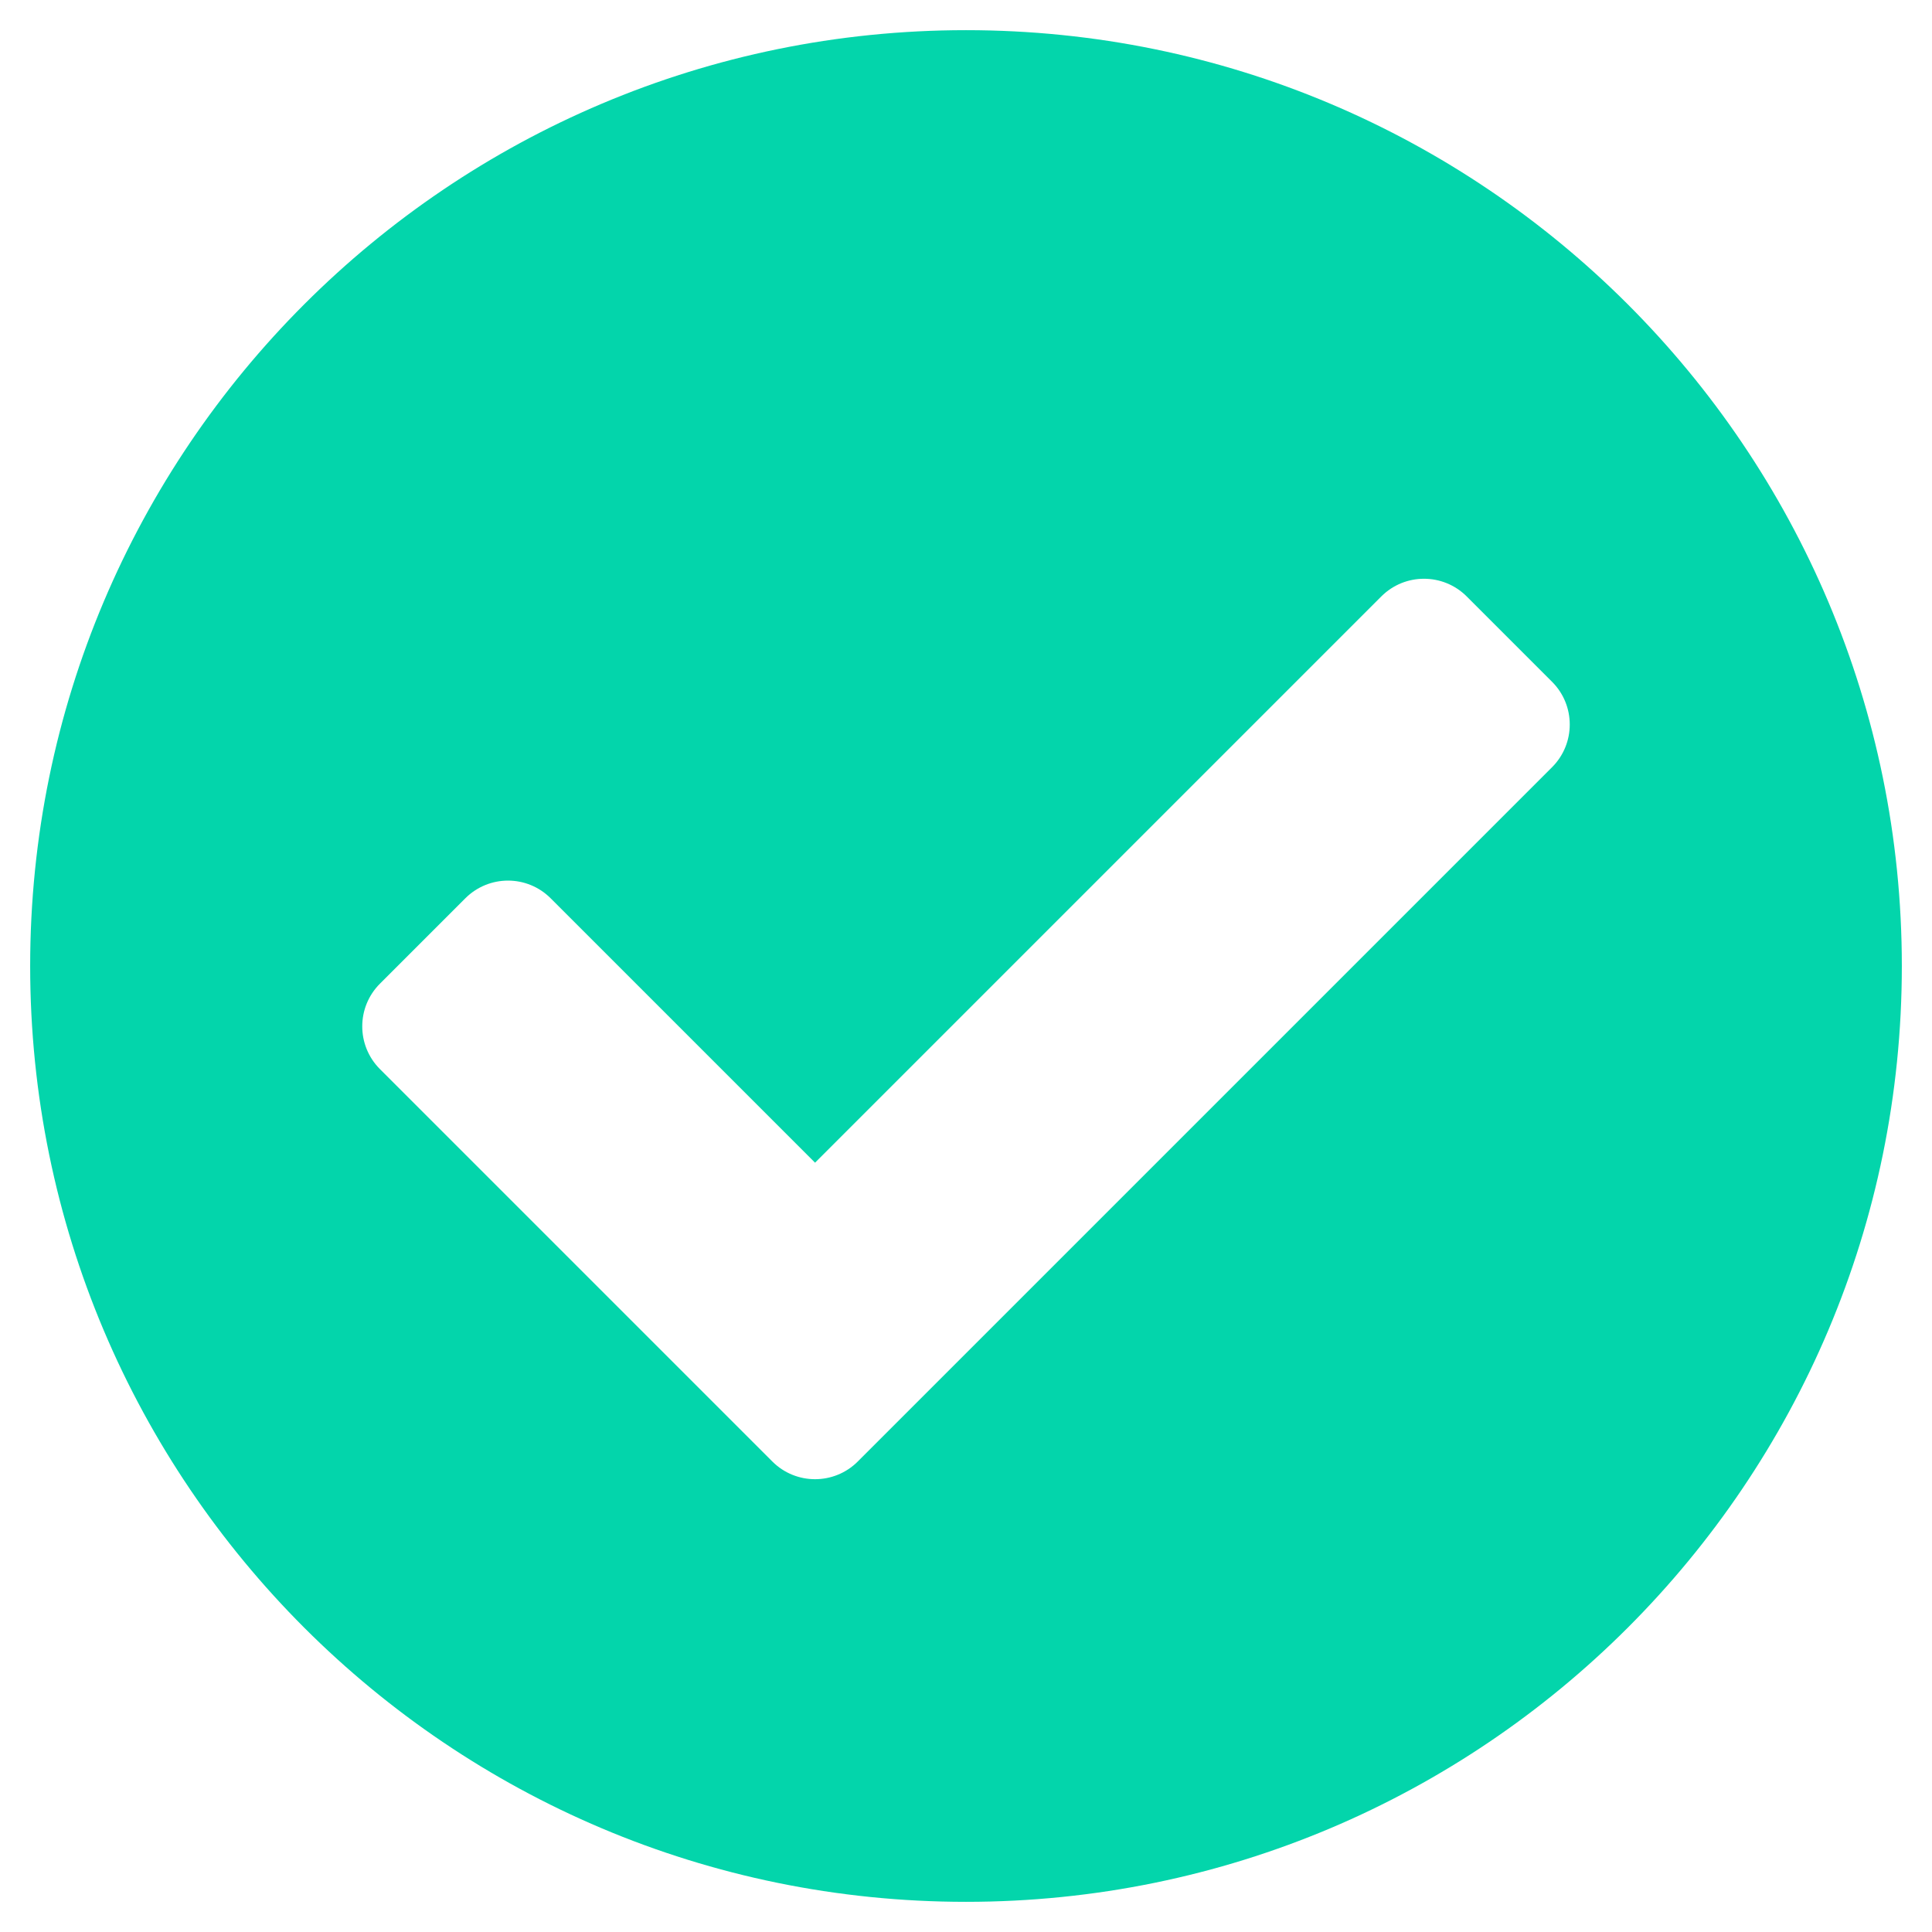 <svg width="31" height="31" viewBox="0 0 31 31" fill="none" xmlns="http://www.w3.org/2000/svg">
<g clip-path="url(#clip0_1136_280)">
<path d="M30.516 15.5C30.516 23.793 23.793 30.516 15.5 30.516C7.207 30.516 0.484 23.793 0.484 15.5C0.484 7.207 7.207 0.484 15.5 0.484C23.793 0.484 30.516 7.207 30.516 15.5ZM13.763 23.451L24.904 12.31C25.282 11.932 25.282 11.318 24.904 10.94L23.534 9.57C23.155 9.192 22.542 9.192 22.164 9.57L13.078 18.656L8.836 14.414C8.458 14.035 7.845 14.035 7.466 14.414L6.096 15.784C5.718 16.162 5.718 16.775 6.096 17.154L12.393 23.451C12.771 23.829 13.385 23.829 13.763 23.451Z" fill="#03D5AB"/>
</g>
<defs>
<clipPath id="clip0_1136_280">
<rect width="31" height="31" fill="white"/>
</clipPath>
</defs>
</svg>

